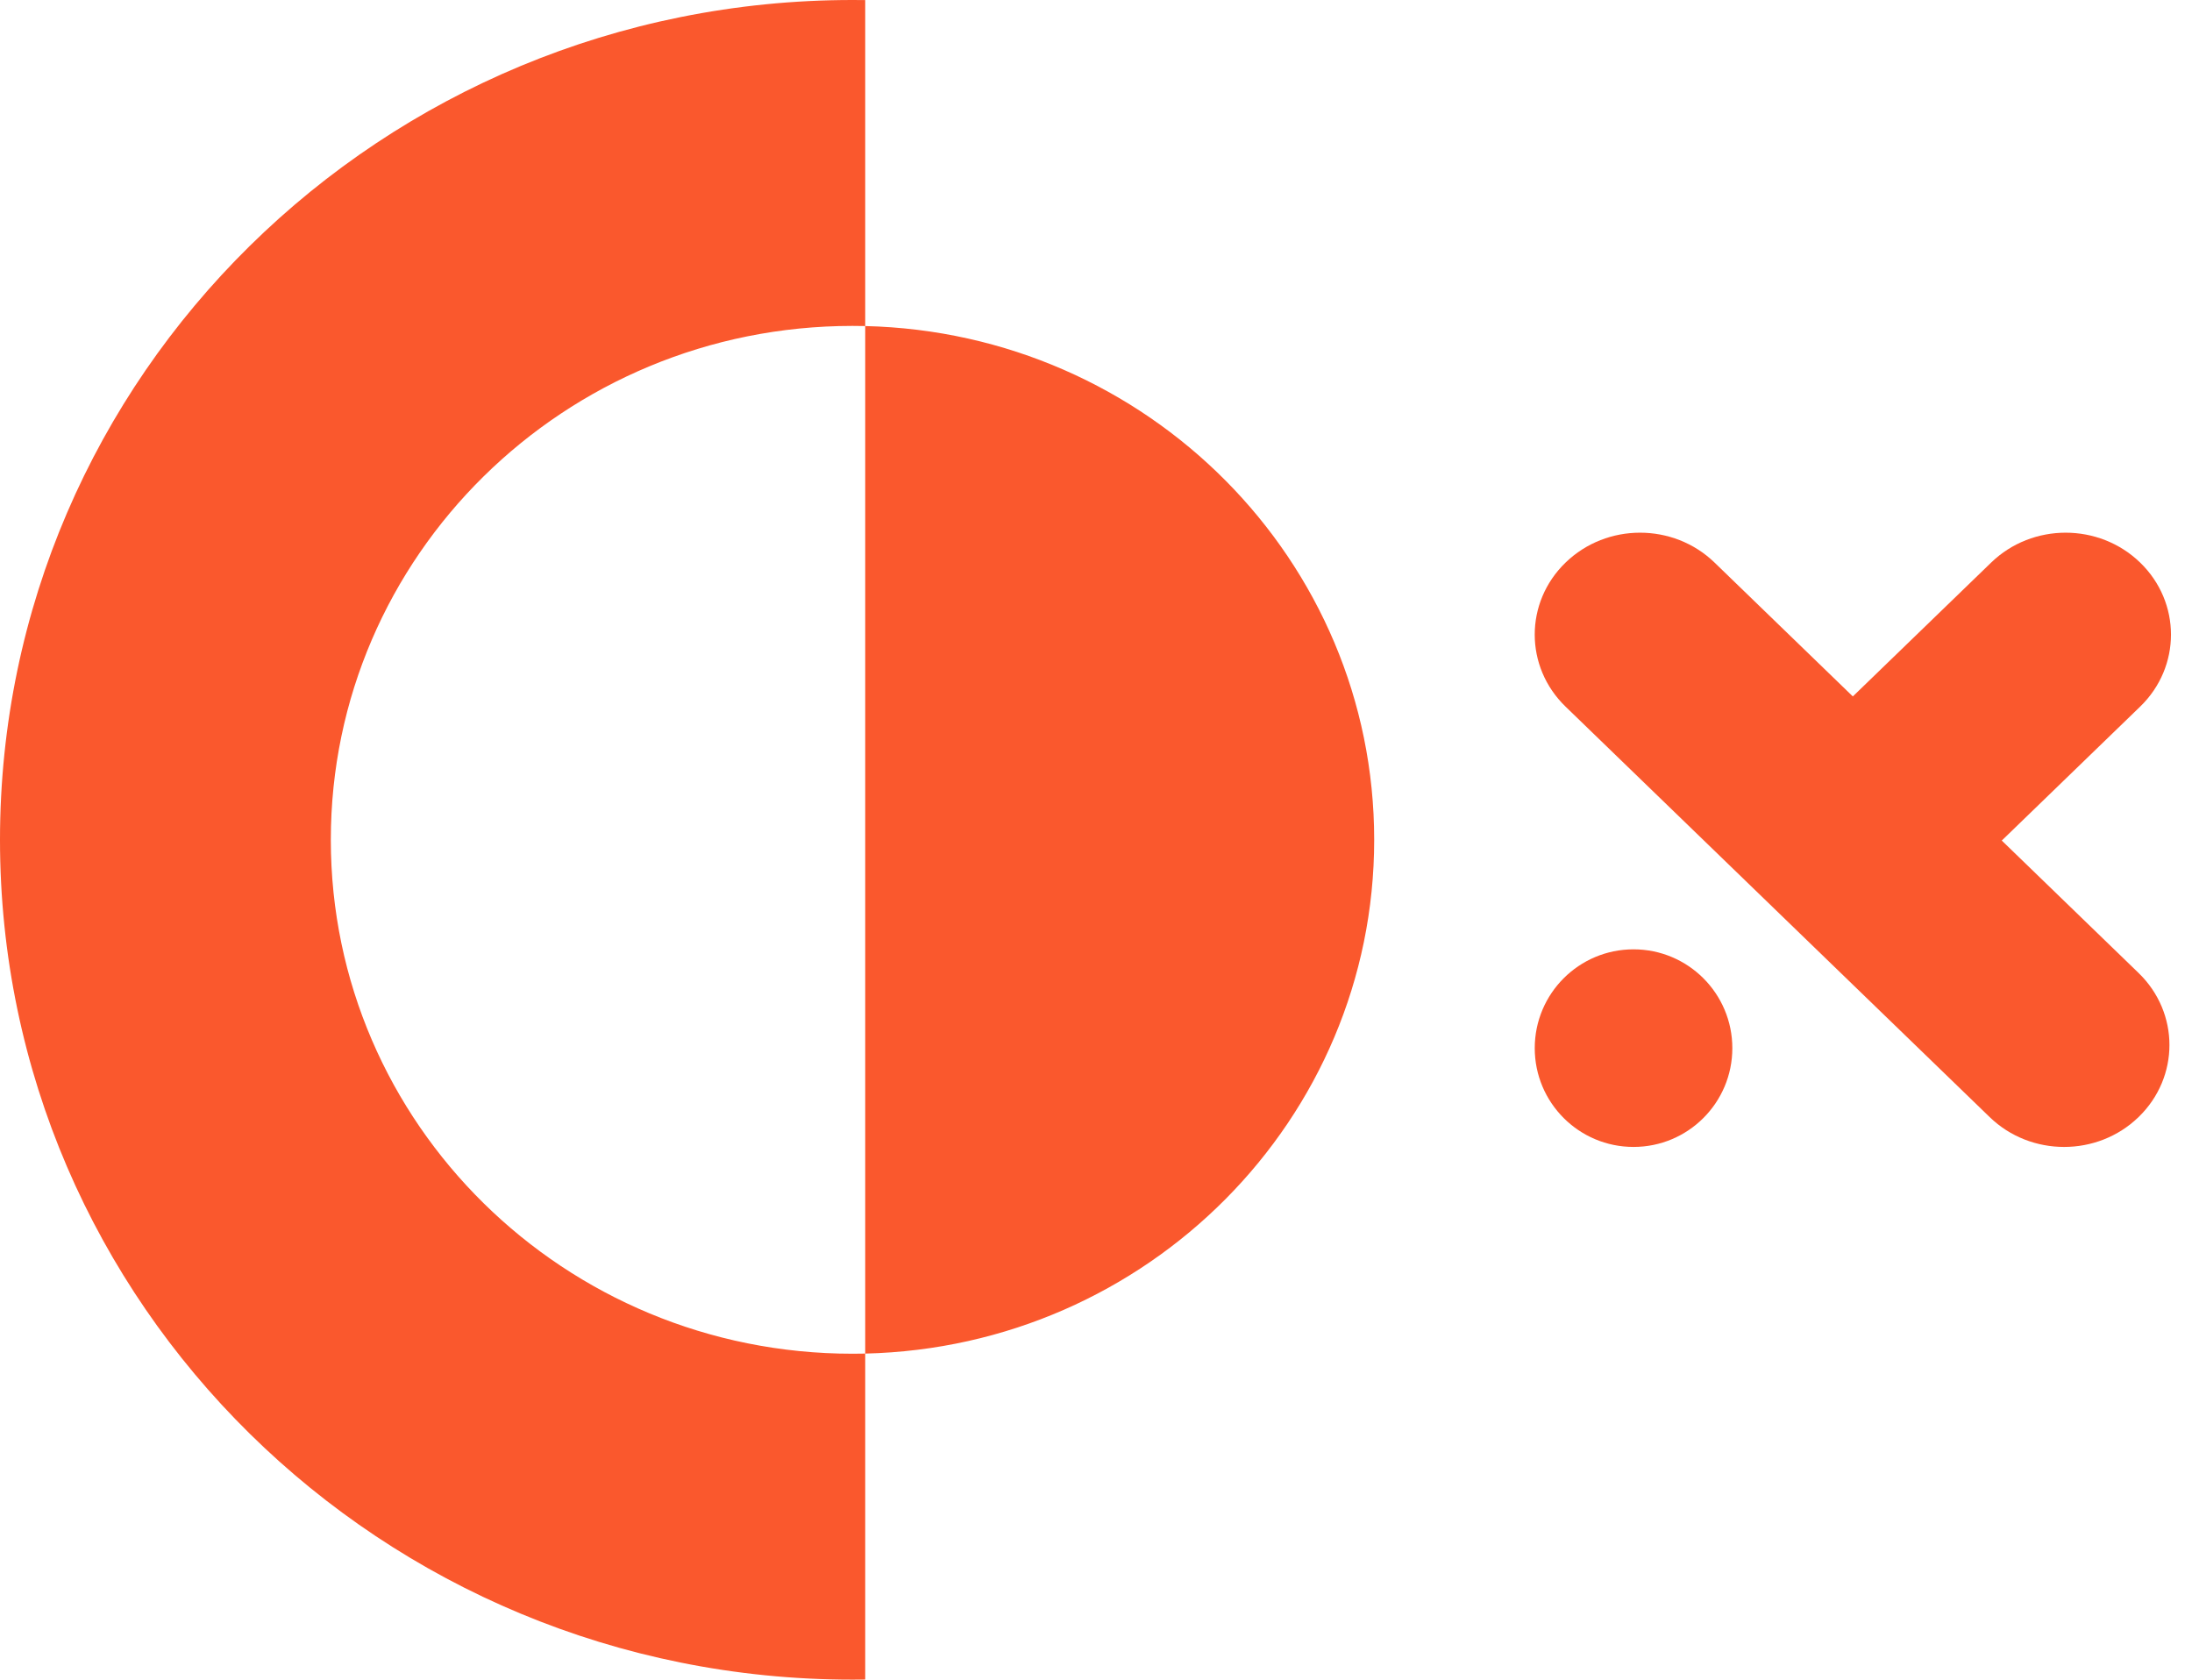 <svg width="77" height="59" viewBox="0 0 77 59" fill="none" xmlns="http://www.w3.org/2000/svg">
<path fill-rule="evenodd" clip-rule="evenodd" d="M29.947 0C30.096 0 30.245 0.001 30.393 0.003V11.453C30.245 11.449 30.096 11.448 29.946 11.448C19.825 11.448 11.621 19.53 11.621 29.5C11.621 39.47 19.825 47.552 29.946 47.552C30.096 47.552 30.245 47.55 30.393 47.547V58.997C30.245 58.999 30.096 59 29.947 59C13.408 59 0 45.792 0 29.5C0 13.208 13.408 0 29.947 0ZM30.393 47.547C40.308 47.313 48.272 39.323 48.272 29.5C48.272 19.677 40.308 11.687 30.393 11.453V47.547Z" fill="#fa582d"/>
<path fill-rule="evenodd" clip-rule="evenodd" d="M70.318 29.526L75.177 24.823C76.623 23.425 76.623 21.158 75.177 19.76C73.733 18.362 71.391 18.362 69.946 19.76L65.086 24.463L60.227 19.76C58.782 18.362 56.44 18.362 54.996 19.76C53.55 21.158 53.55 23.425 54.996 24.823L69.892 39.239C71.336 40.638 73.679 40.638 75.123 39.239C76.569 37.841 76.569 35.575 75.123 34.177L70.318 29.526Z" fill="#fa582d"/>
<path fill-rule="evenodd" clip-rule="evenodd" d="M57.382 33.347C55.465 33.347 53.912 34.901 53.912 36.818C53.912 38.735 55.465 40.288 57.382 40.288C59.299 40.288 60.853 38.735 60.853 36.818C60.853 34.901 59.299 33.347 57.382 33.347" fill="#fa582d"/>
</svg>
